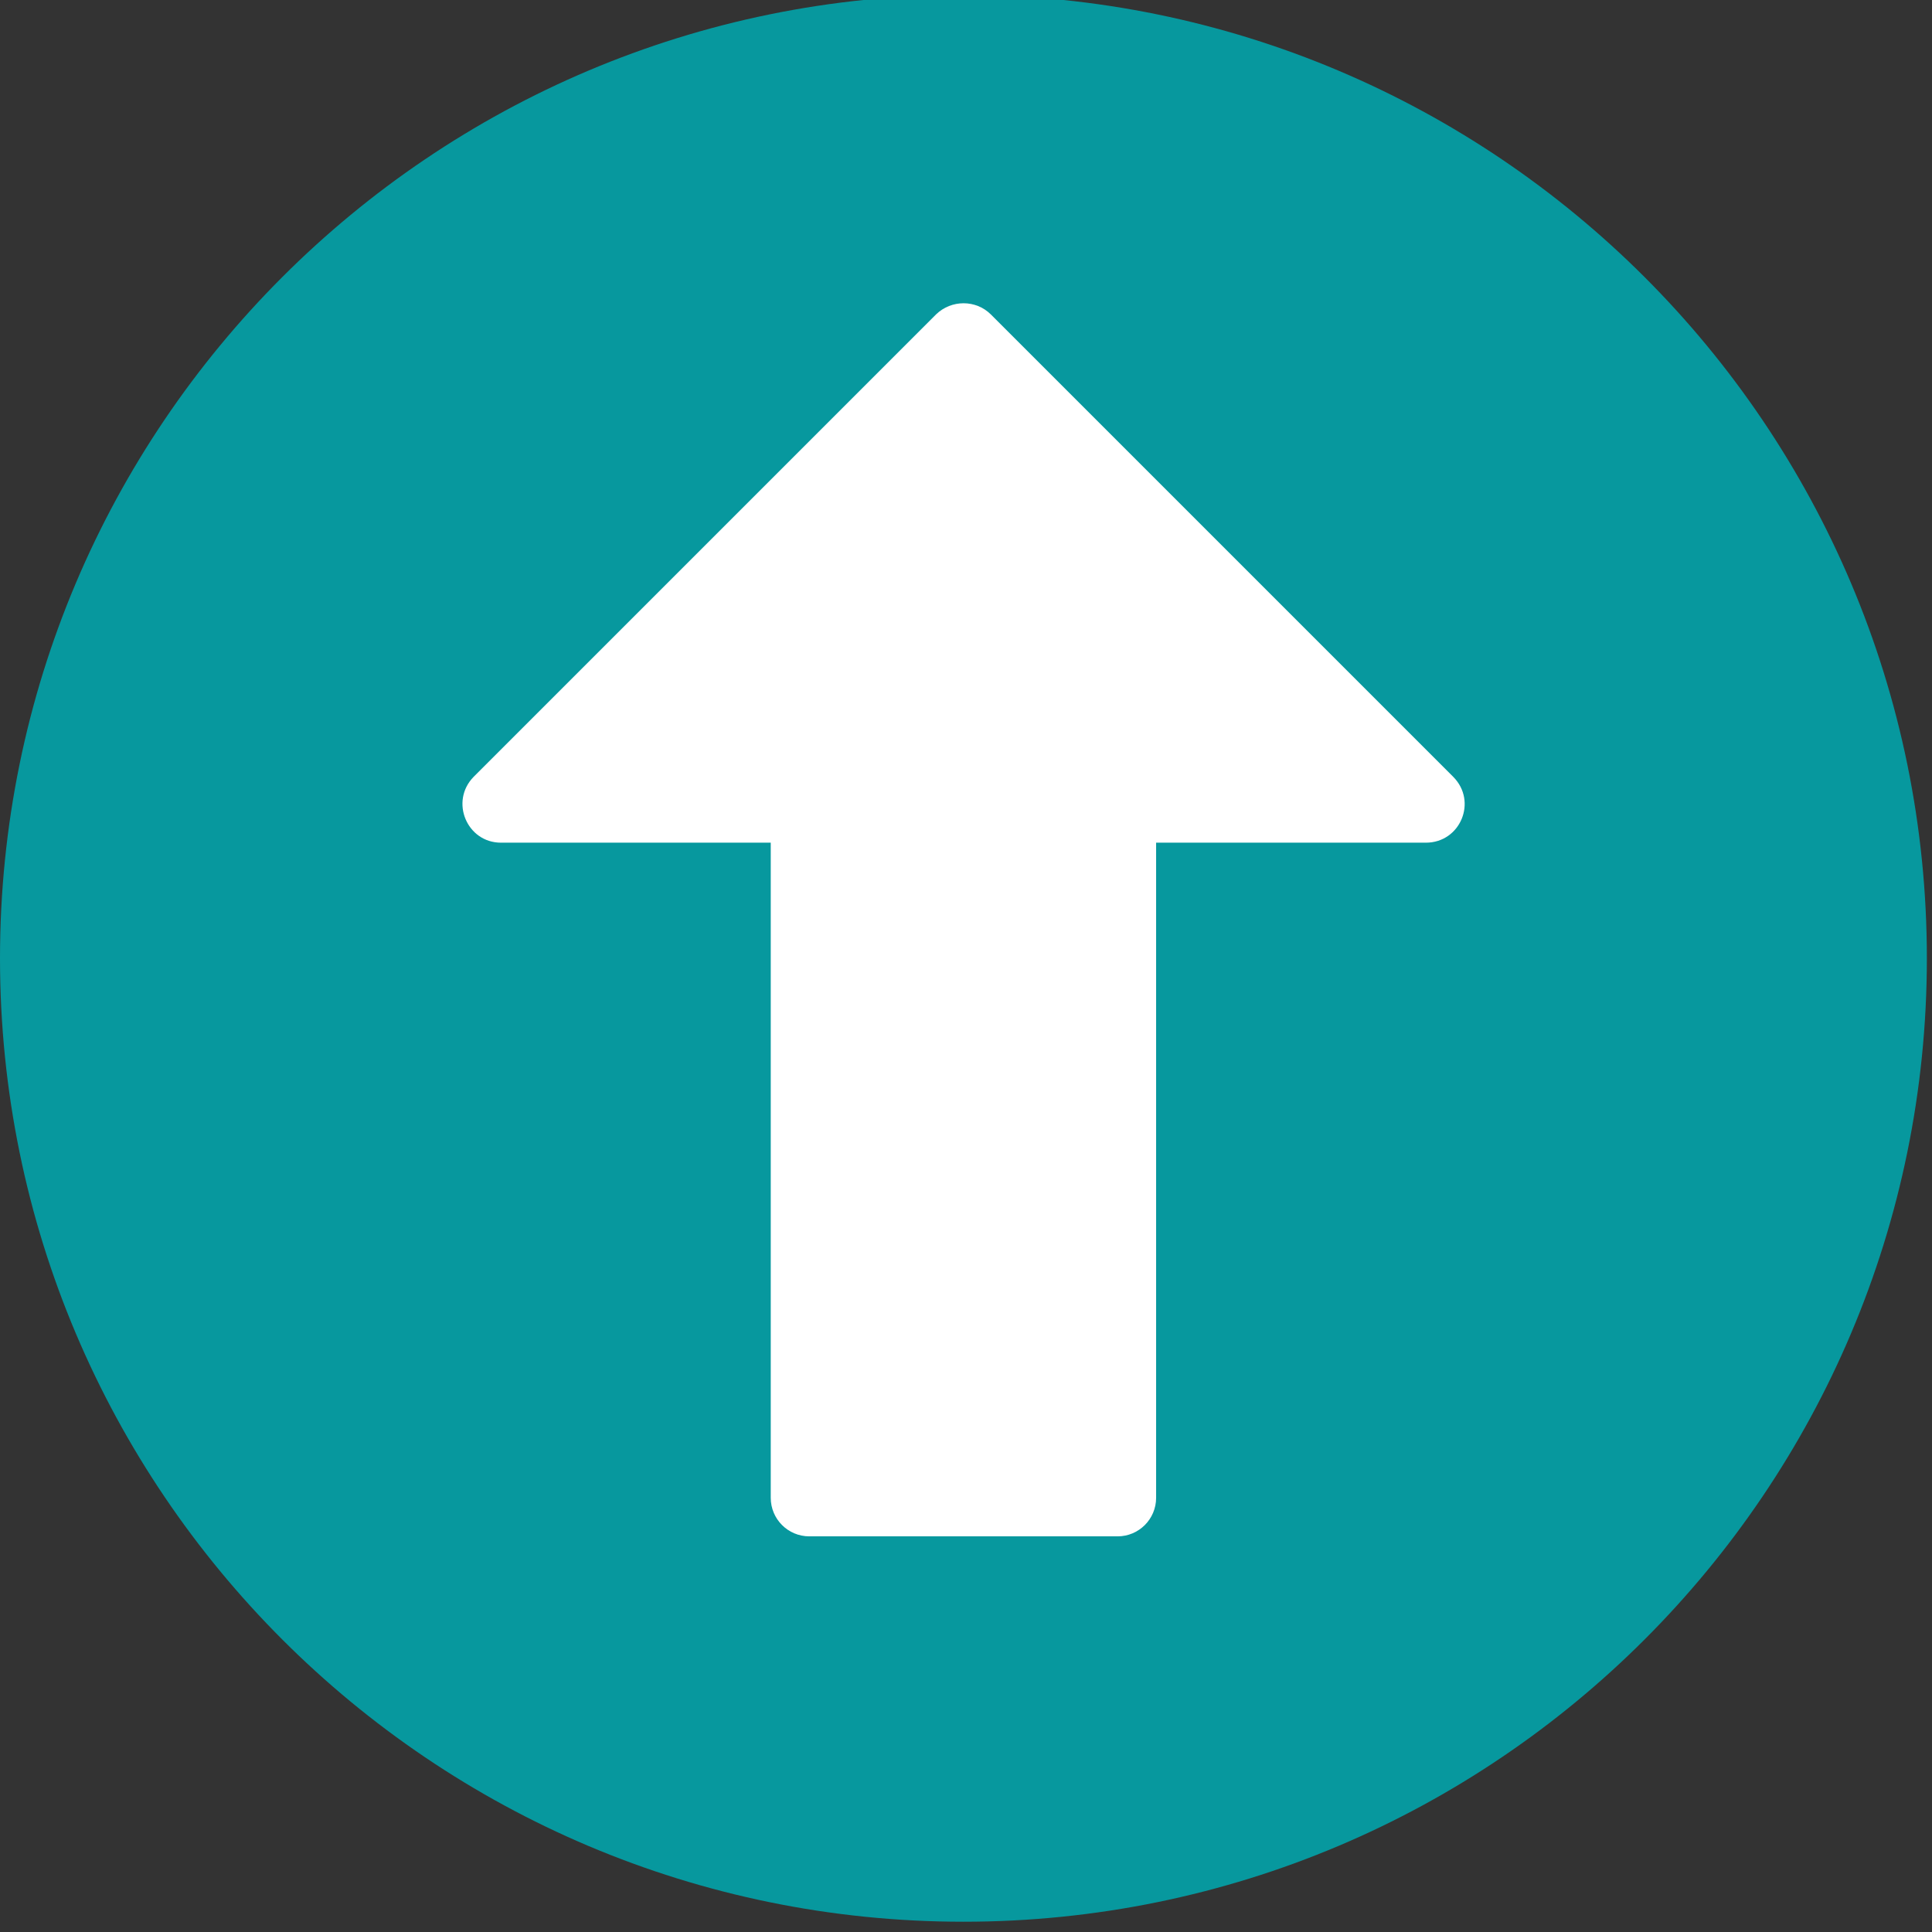 <?xml version="1.0" encoding="UTF-8" standalone="no"?><svg xmlns="http://www.w3.org/2000/svg" xmlns:xlink="http://www.w3.org/1999/xlink" fill="#000000" height="18.8" preserveAspectRatio="xMidYMid meet" version="1" viewBox="0.0 0.3 18.8 18.8" width="18.8" zoomAndPan="magnify"><rect x="0.0" y="0.3" width="18.8" height="18.8" fill="#333333" stroke="none"/><g><g id="change1_1"><path d="M 18.75 9.625 C 18.75 14.801 14.551 19 9.375 19 C 4.199 19 0 14.801 0 9.625 C 0 4.449 4.199 0.25 9.375 0.25 C 14.551 0.25 18.75 4.449 18.75 9.625 Z M 18.75 9.625" fill="#07989e"/></g><g id="change2_1"><path d="M 9.109 3.359 L 4.609 7.859 C 4.375 8.098 4.543 8.5 4.875 8.5 L 7.5 8.5 L 7.5 14.875 C 7.5 15.082 7.668 15.25 7.875 15.25 L 10.875 15.25 C 11.082 15.25 11.25 15.082 11.25 14.875 L 11.25 8.5 L 13.875 8.5 C 14.211 8.5 14.379 8.098 14.141 7.859 L 9.641 3.359 C 9.496 3.215 9.258 3.215 9.109 3.359 Z M 9.109 3.359" fill="#ffffff"/></g></g></svg>